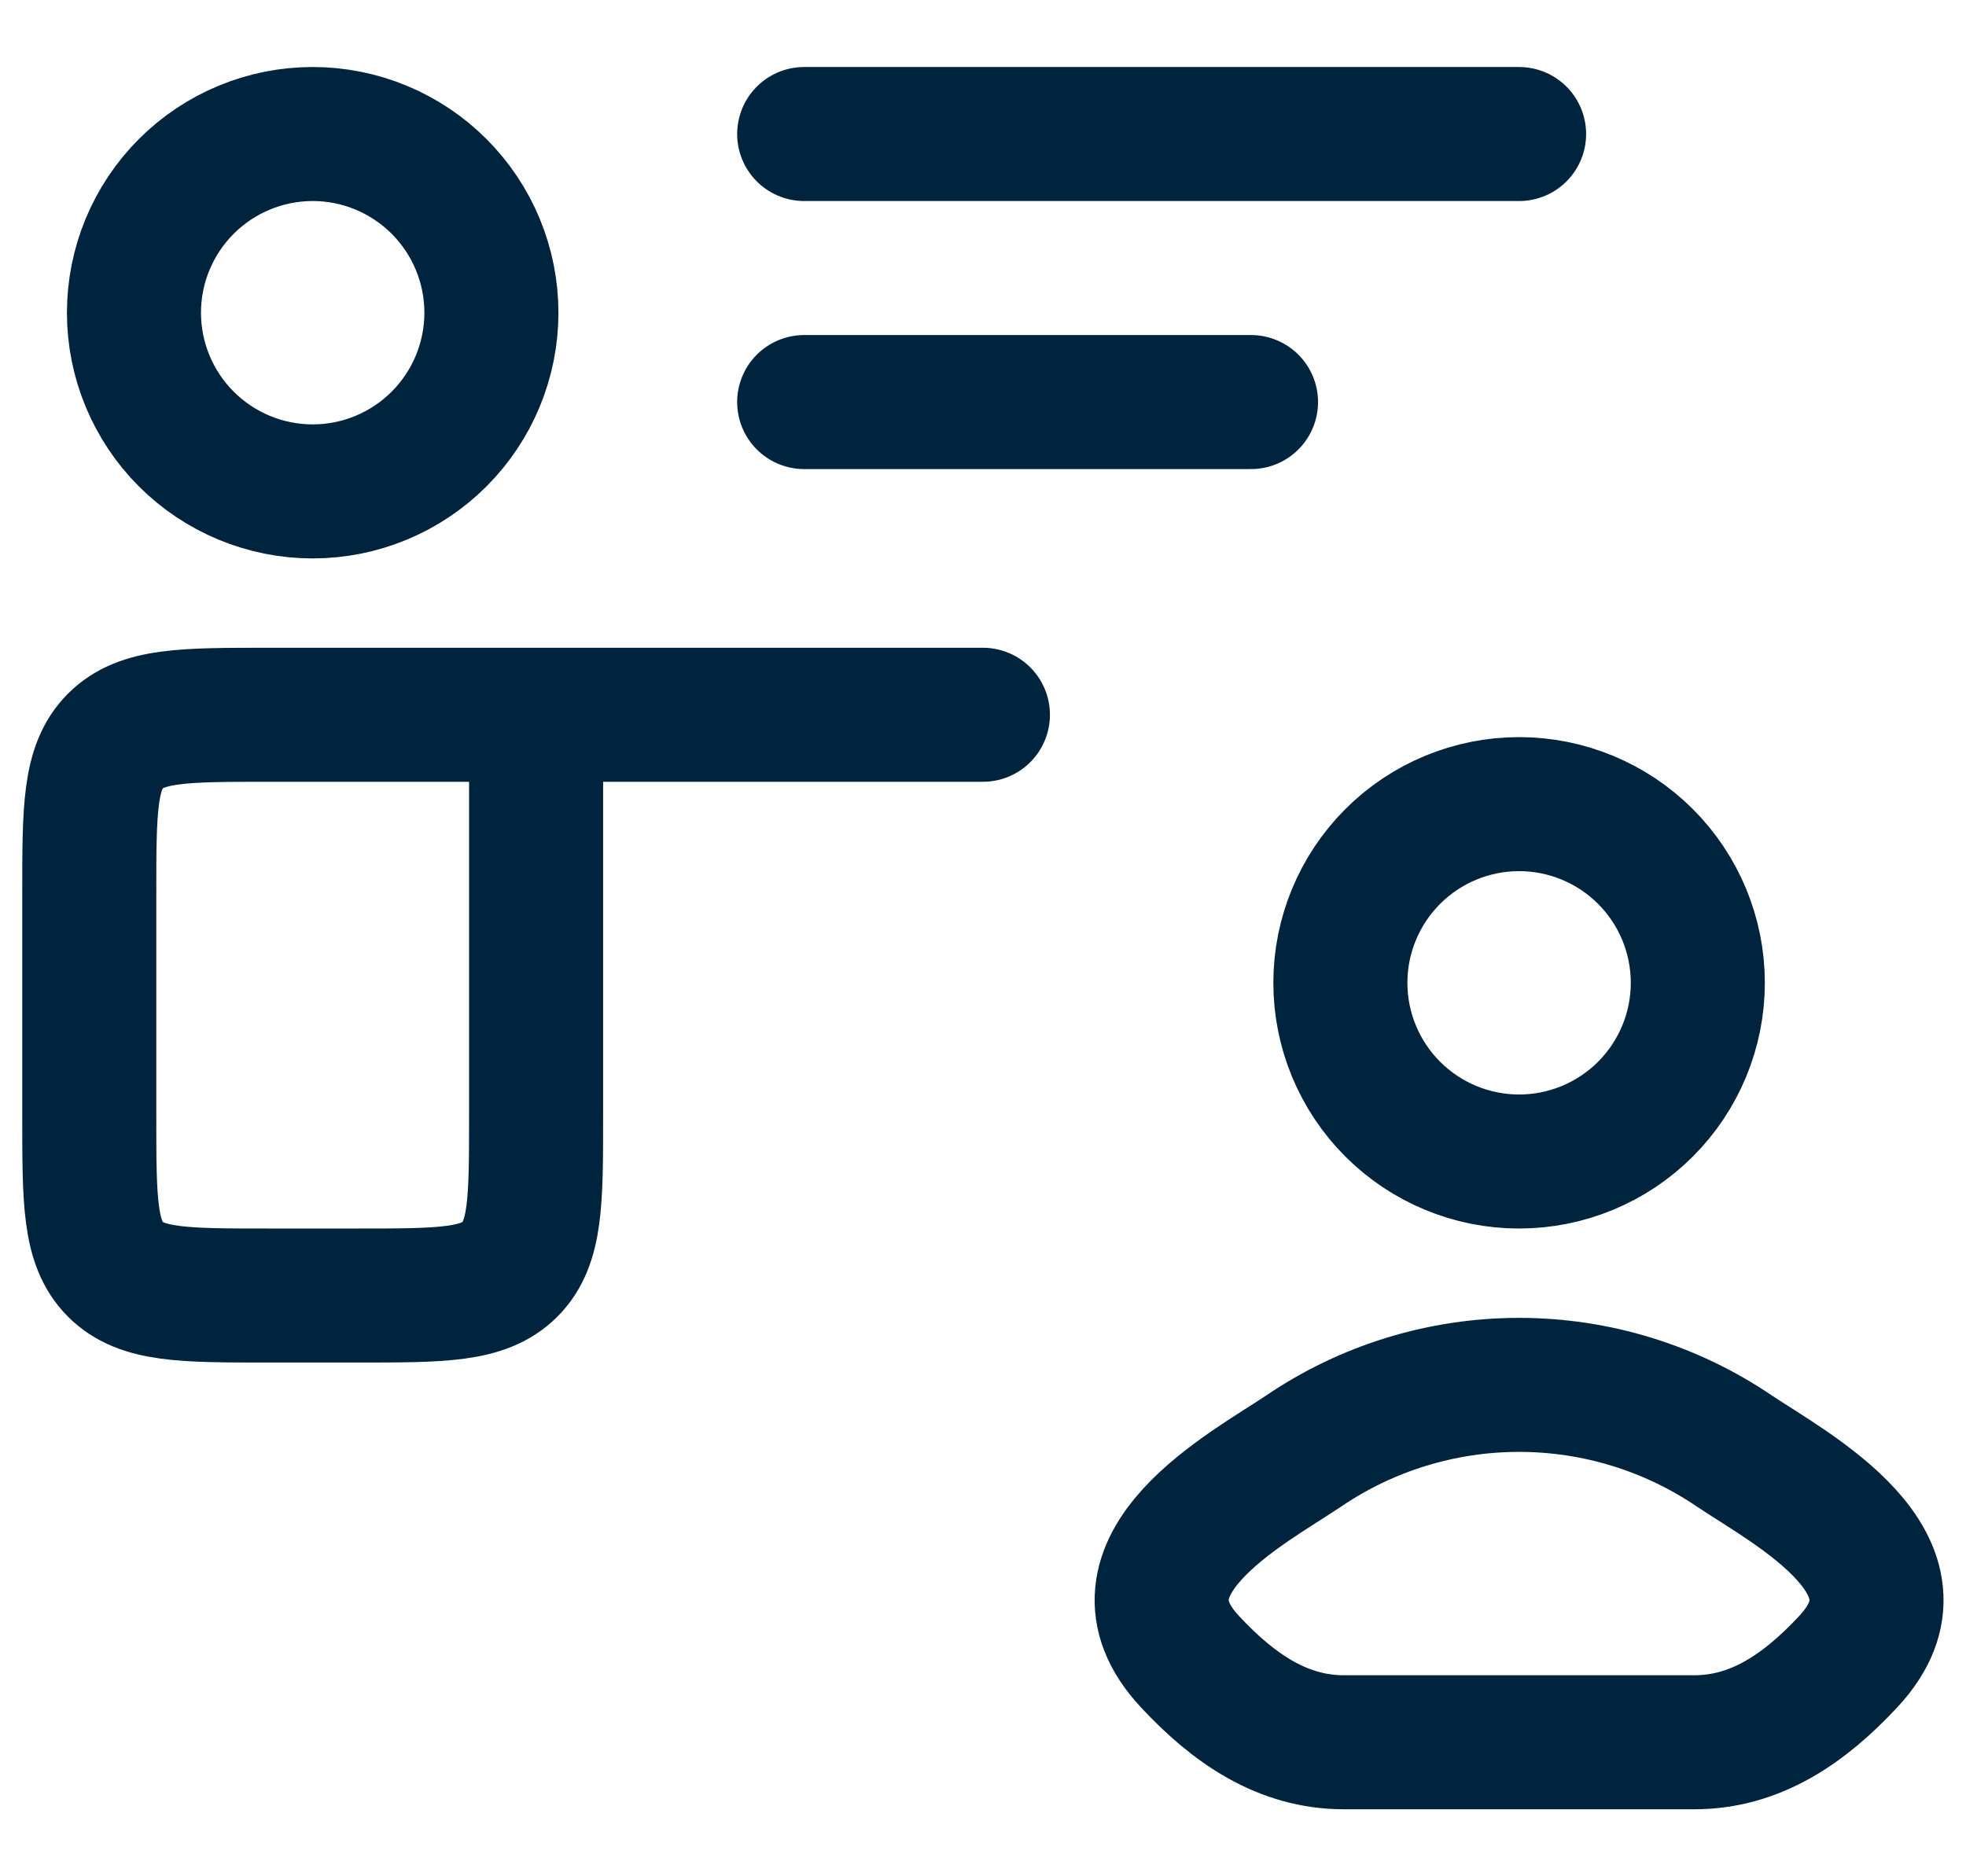 <svg width="22" height="21" viewBox="0 0 22 21" fill="none" xmlns="http://www.w3.org/2000/svg">
<path d="M8.999 4.5H13.999M8.999 1.5H16.999M5.999 8V12.5C5.999 13.443 5.999 13.914 5.706 14.207C5.413 14.5 4.942 14.5 3.999 14.5H2.999C2.056 14.5 1.585 14.5 1.292 14.207C0.999 13.914 0.999 13.443 0.999 12.5V10C0.999 9.057 0.999 8.586 1.292 8.293C1.585 8 2.056 8 2.999 8H5.999ZM5.999 8H10.999M14.589 16.24C13.96 16.662 12.312 17.522 13.316 18.598C13.806 19.124 14.353 19.5 15.039 19.5H18.959C19.645 19.5 20.192 19.124 20.682 18.598C21.686 17.522 20.038 16.662 19.409 16.241C18.698 15.758 17.858 15.5 16.999 15.5C16.14 15.5 15.3 15.757 14.589 16.24ZM18.999 11C18.999 11.53 18.788 12.039 18.413 12.414C18.038 12.789 17.529 13 16.999 13C16.469 13 15.96 12.789 15.585 12.414C15.21 12.039 14.999 11.53 14.999 11C14.999 10.47 15.21 9.961 15.585 9.586C15.96 9.211 16.469 9 16.999 9C17.529 9 18.038 9.211 18.413 9.586C18.788 9.961 18.999 10.47 18.999 11ZM5.499 3.5C5.499 4.03 5.288 4.539 4.913 4.914C4.538 5.289 4.029 5.5 3.499 5.5C2.969 5.5 2.46 5.289 2.085 4.914C1.71 4.539 1.499 4.03 1.499 3.5C1.499 2.97 1.71 2.461 2.085 2.086C2.46 1.711 2.969 1.5 3.499 1.5C4.029 1.5 4.538 1.711 4.913 2.086C5.288 2.461 5.499 2.97 5.499 3.5Z" stroke="#00243D" stroke-width="1.5" stroke-linecap="round" stroke-linejoin="round"/>
</svg>
